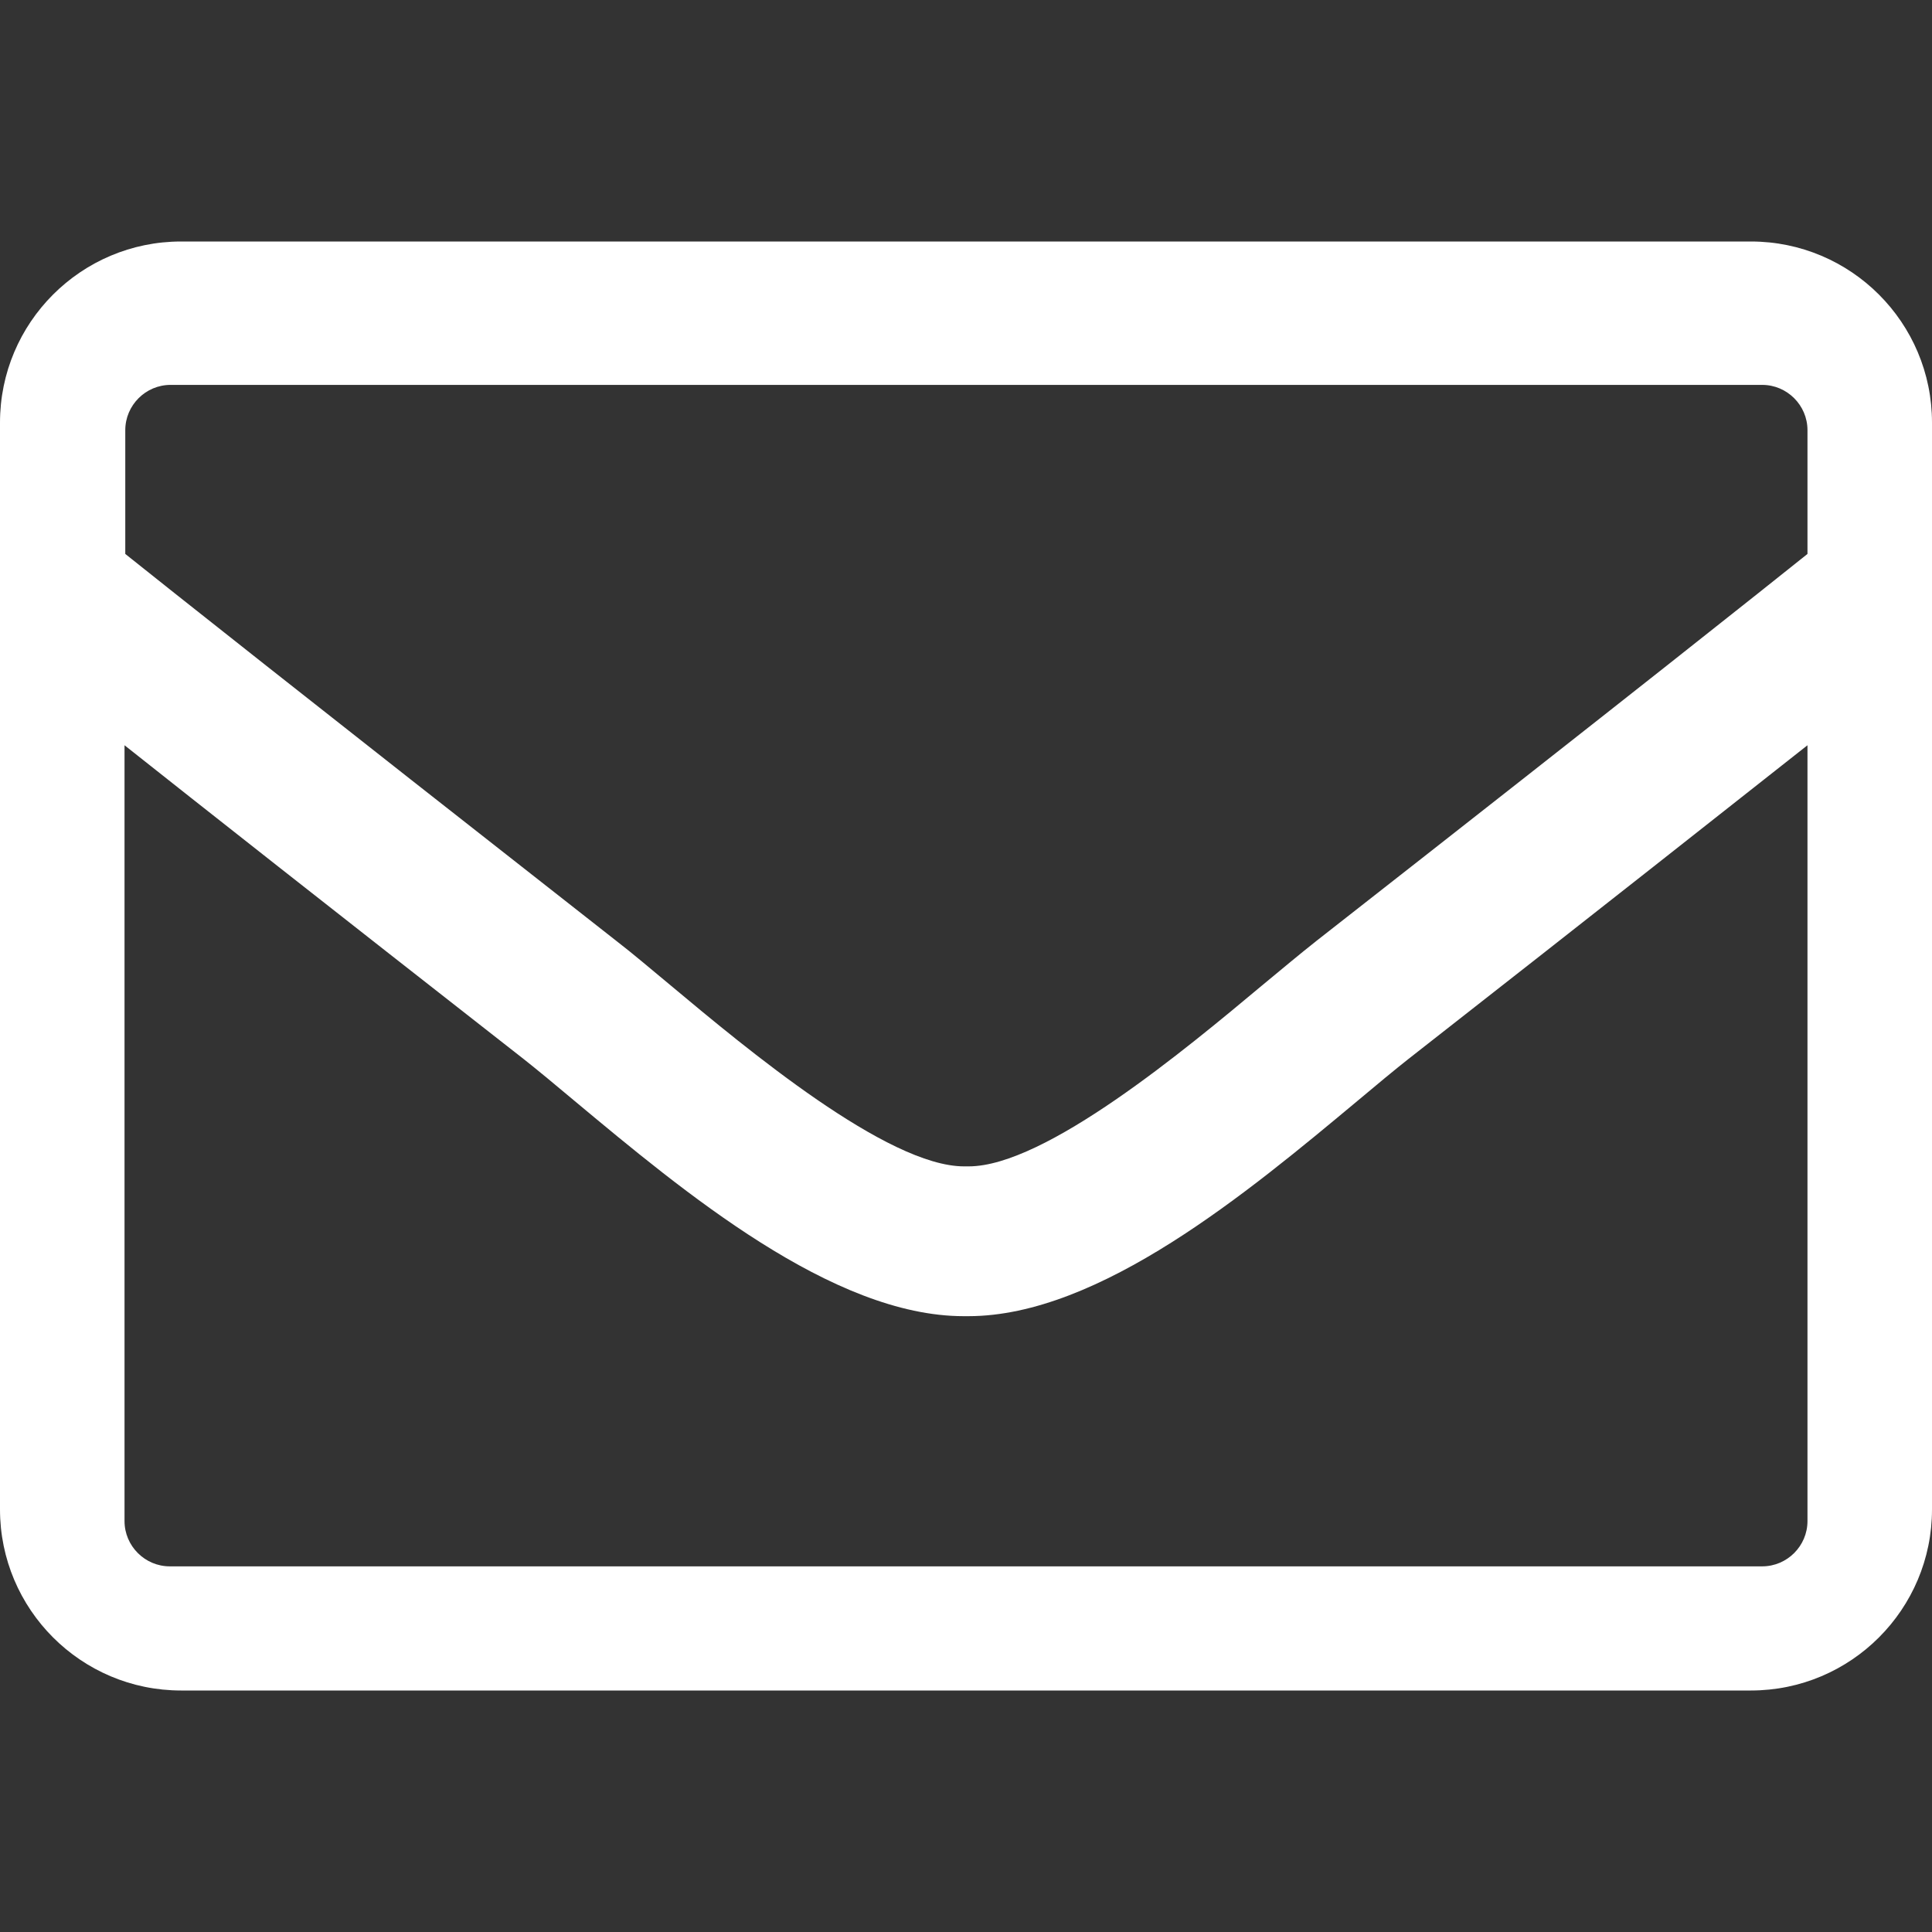<?xml version="1.0" encoding="UTF-8"?>
<svg xmlns="http://www.w3.org/2000/svg" id="Layer_1" data-name="Layer 1" version="1.1" viewBox="0 0 512 512">
  <rect x="0" y="0" width="512" height="512" fill="#333333" stroke="none"/>
  <defs>
    <style>
      .cls-1 {
        fill: #fff;
        stroke-width: 0px;
      }
    </style>
  </defs>
  <g id="Layer_1-2" data-name="Layer 1">
    <path class="cls-1" d="M464,64H48C21.5,64,0,85.5,0,112v288c0,26.5,21.5,48,48,48h416c26.5,0,48-21.5,48-48V112c0-26.5-21.5-48-48-48ZM45,102h422c6.6,0,12,5.4,12,12v32.8c-11,8.8-45.5,36.3-130.2,102.6-4.3,3.4-9.2,7.5-14.4,11.8-20.1,16.8-57.4,47.9-77.7,47.9s-.2,0-.3,0h-.9c-20.3,0-57.6-31.1-77.7-47.9-5.2-4.3-10.1-8.5-14.4-11.8-84.7-66.4-119.2-93.8-130.2-102.6v-32.8c0-6.6,5.4-12,12-12h-.2ZM467,415.1H45c-6.6,0-12-5.4-12-12v-205.6c20.3,16.1,53.3,42.1,105.7,83.1,3.8,3,8.5,6.9,13.5,11.1,28.9,24.1,68.4,57.1,103.2,57.1h1.2c34.8,0,74.3-33,103.2-57.1,5-4.2,9.7-8.1,13.5-11.1,52.4-41,85.4-67.1,105.7-83.1v205.6c0,6.6-5.4,12-12,12Z"></path>
  </g>
</svg>
